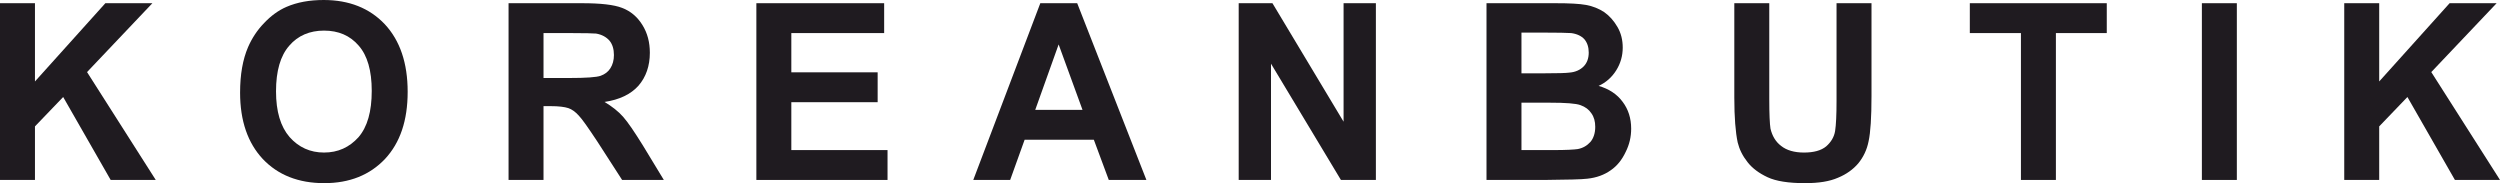 <?xml version="1.0" encoding="UTF-8"?>
<!DOCTYPE svg PUBLIC "-//W3C//DTD SVG 1.1//EN" "http://www.w3.org/Graphics/SVG/1.1/DTD/svg11.dtd">
<!-- Creator: CorelDRAW -->
<svg xmlns="http://www.w3.org/2000/svg" xml:space="preserve" width="178.784mm" height="13.098mm" version="1.1" style="shape-rendering:geometricPrecision; text-rendering:geometricPrecision; image-rendering:optimizeQuality; fill-rule:evenodd; clip-rule:evenodd"
viewBox="0 0 19356.92 1418.1"
 xmlns:xlink="http://www.w3.org/1999/xlink"
 xmlns:xodm="http://www.corel.com/coreldraw/odm/2003">
 <defs>
  <style type="text/css">
   <![CDATA[
    .fil0 {fill:#1F1B20;fill-rule:nonzero}
   ]]>
  </style>
 </defs>
 <g id="Слой_x0020_1">
  <g id="_3089381213040">
   <path class="fil0" d="M-0 1393.26m0 0l0 -1368.42 270.69 0 0 605.85 545.13 -605.85 364.03 0 -505.91 533.22 532.06 835.2 -349.11 0 -367.77 -642.16 -218.42 227.43 0 414.73 -270.69 0z"/>
   <path class="fil0" d="M1858.99 1393.26m0 -676.57c0,-139.51 20.53,-256.1 61.61,-351.66 29.87,-68.79 70.94,-131.86 125.07,-187.29 52.27,-55.43 110.15,-97.48 171.75,-124.24 84.02,-36.31 179.23,-53.51 289.36,-53.51 196.03,0 354.7,63.07 472.32,187.3 117.61,126.13 177.36,300.06 177.36,523.67 0,221.69 -57.88,393.7 -175.48,519.85 -117.61,124.22 -274.43,187.29 -470.46,187.29 -199.75,0 -358.43,-63.07 -476.05,-187.29 -115.74,-124.24 -175.47,-294.33 -175.47,-514.12zm278.16 -9.55c0,156.71 35.47,273.31 104.56,353.57 70.94,80.27 160.53,120.41 266.95,120.41 108.28,0 196.01,-40.14 266.95,-118.5 69.09,-80.26 102.69,-198.76 102.69,-359.29 0,-156.72 -33.61,-273.3 -100.81,-349.76 -67.21,-78.36 -156.83,-116.57 -268.83,-116.57 -110.14,0 -201.62,38.22 -268.83,116.57 -69.07,78.37 -102.67,196.86 -102.67,353.58z"/>
   <path class="fil0" d="M3937.66 1393.26m0 0l0 -1368.42 569.39 0c141.88,0 246.43,11.47 309.9,36.3 65.33,24.86 117.6,68.82 156.82,131.88 39.19,63.07 57.86,133.78 57.86,215.96 0,101.3 -29.86,187.31 -87.73,254.19 -59.74,66.9 -147.5,108.95 -263.24,126.15 57.88,34.41 106.42,72.63 143.76,114.67 37.33,42.05 87.73,116.6 153.08,221.7l162.42 267.57 -322.97 0 -192.29 -298.14c-70.95,-107.04 -117.61,-173.91 -143.75,-200.68 -26.14,-28.67 -52.27,-47.78 -80.27,-57.34 -29.86,-9.55 -74.67,-15.29 -138.15,-15.29l-54.15 0 0 571.45 -270.69 0zm270.69 -789.33l199.76 0c128.82,0 210.96,-5.73 242.69,-17.19 31.74,-11.47 57.88,-30.59 74.68,-57.33 18.65,-28.68 28.01,-63.08 28.01,-103.2 0,-45.87 -11.21,-84.1 -35.48,-112.77 -24.27,-26.75 -57.87,-45.86 -102.67,-53.51 -20.55,-1.92 -87.75,-3.82 -196.01,-3.82l-210.98 0 0 347.83z"/>
   <path class="fil0" d="M5856.39 1393.26m0 0l0 -1368.42 989.43 0 0 231.25 -718.74 0 0 303.87 668.34 0 0 231.27 -668.34 0 0 370.76 744.89 0 0 231.27 -1015.57 0z"/>
   <path class="fil0" d="M7535.85 1393.26m1340.42 0l-291.24 0 -115.75 -311.53 -535.79 0 -112.01 311.53 -285.64 0 519 -1368.42 285.63 0 535.79 1368.42zm-494.73 -542.78l-184.81 -506.47 -181.09 506.47 365.9 0z"/>
   <path class="fil0" d="M9590.89 1393.26m0 0l0 -1368.42 261.34 0 550.73 917.37 0 -917.37 250.17 0 0 1368.42 -270.7 0 -541.39 -900.18 0 900.18 -250.15 0z"/>
   <path class="fil0" d="M13428.35 1393.26m0 -1368.42l270.69 0 0 741.54c0,118.49 3.74,193.02 9.34,229.34 13.07,55.42 39.19,101.3 82.13,133.79 42.94,34.4 102.67,51.6 177.36,51.6 74.67,0 132.54,-15.3 171.75,-47.78 37.34,-32.49 61.61,-72.63 69.08,-118.5 7.46,-47.78 11.2,-124.22 11.2,-233.16l0 -756.83 270.7 0 0 718.61c0,164.35 -7.48,280.95 -22.41,349.75 -13.06,66.89 -41.06,124.22 -80.26,172 -39.2,45.87 -91.48,84.1 -156.83,110.86 -65.33,28.67 -149.35,42.04 -255.74,42.04 -126.96,0 -224.03,-15.29 -289.36,-45.86 -65.34,-30.58 -117.61,-68.81 -154.96,-116.59 -39.2,-49.69 -63.47,-99.38 -76.55,-152.9 -16.79,-78.34 -26.13,-194.94 -26.13,-347.83l0 -730.08z"/>
   <path class="fil0" d="M15251.87 1393.26m395.77 0l0 -1137.16 -395.77 0 0 -231.25 1060.38 0 0 231.25 -393.91 0 0 1137.16 -270.7 0z"/>
   <path class="fil0" d="M17048.63 1393.26m0 0l0 -1368.42 270.69 0 0 1368.42 -270.69 0z"/>
   <path class="fil0" d="M18150.93 1393.26m0 0l0 -1368.42 270.69 0 0 605.85 545.13 -605.85 364.03 0 -505.91 533.22 532.06 835.2 -349.11 0 -367.77 -642.16 -218.42 227.43 0 414.73 -270.69 0z"/>
   <path class="fil0" d="M11509.62 1393.26m0 -1368.42l533.92 0c106.41,0 184.83,3.82 237.1,13.38 52.26,9.55 98.94,28.66 140,55.42 41.07,28.66 74.67,66.89 102.67,114.67 28.01,47.78 41.07,101.29 41.07,160.53 0,63.08 -16.79,122.32 -50.4,175.83 -33.6,53.52 -78.41,93.65 -136.27,120.41 80.26,22.94 143.74,64.98 186.67,124.23 42.94,57.34 65.35,126.13 65.35,206.41 0,63.07 -13.07,122.31 -42.95,181.57 -28,59.25 -65.33,107.03 -115.74,141.43 -48.54,34.4 -108.27,57.33 -181.08,64.97 -44.8,5.74 -153.08,7.64 -324.84,9.56l-455.5 0 0 -1368.42zm270.69 227.43l0 315.34 177.36 0c104.55,0 169.89,-1.91 196.02,-5.73 44.8,-3.82 82.14,-21.02 108.28,-47.78 26.14,-26.75 39.19,-63.07 39.19,-107.03 0,-42.05 -11.2,-76.45 -33.61,-103.2 -22.39,-24.85 -57.86,-42.05 -102.67,-47.78 -26.13,-1.92 -102.67,-3.82 -229.62,-3.82l-154.96 0zm0 542.78l0 366.94 250.17 0c97.08,0 158.68,-3.82 184.82,-7.64 41.07,-7.63 72.81,-26.74 98.95,-55.42 24.26,-28.66 37.33,-68.79 37.33,-116.57 0,-42.05 -9.33,-76.45 -29.87,-105.12 -18.67,-28.67 -46.66,-49.69 -84.01,-63.07 -35.47,-13.38 -115.75,-19.11 -238.96,-19.11l-218.42 0z"/>
  </g>
 </g>
</svg>
